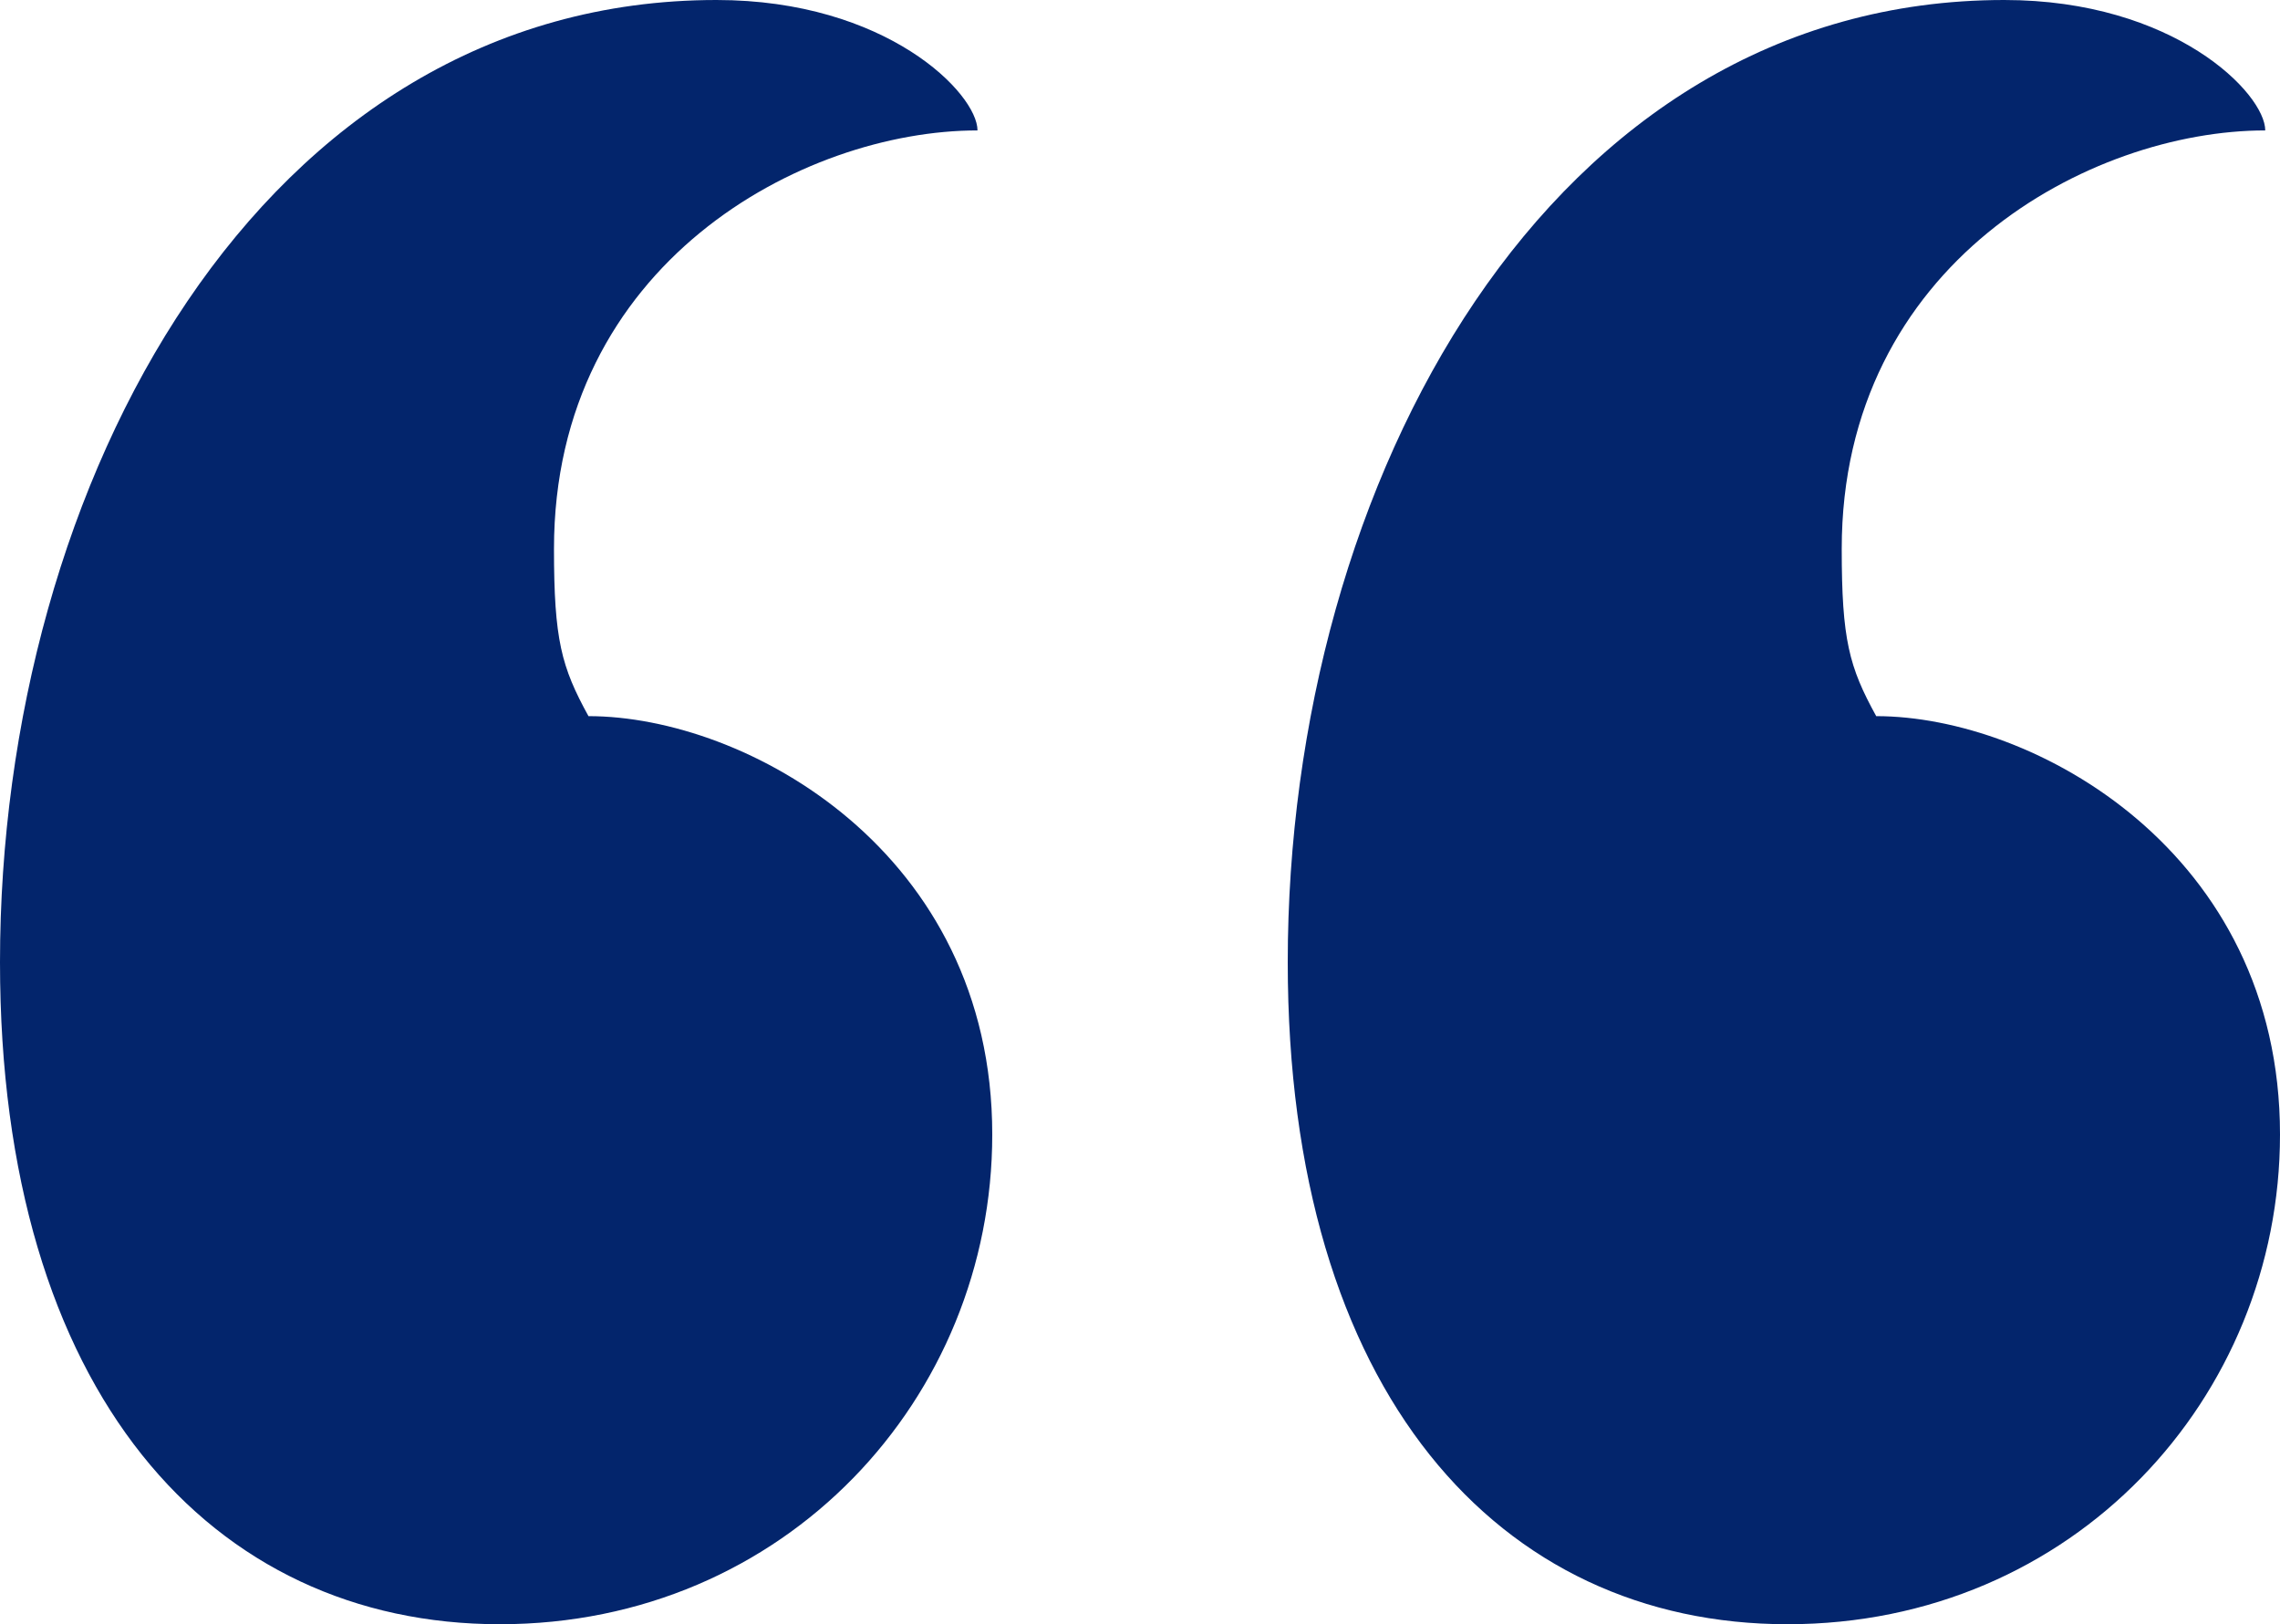 <svg xmlns="http://www.w3.org/2000/svg" width="80" height="57" viewBox="0 0 80 57" fill="none"><g clip-path="url(#clip0_1022_6542)"><path d="M25.14 0C31.102 0 34.298 3.282 34.298 4.577C28.164 4.577 19.438 9.241 19.438 19.259C19.438 22.454 19.698 23.404 20.648 25.132C26.177 25.132 34.816 29.882 34.816 39.814C34.816 49.054 27.559 57 17.538 57C7.43 57 0 48.882 0 33.768C0 16.927 9.158 0 25.14 0ZM70.324 0C76.285 0 79.482 3.282 79.482 4.577C73.348 4.577 64.622 9.241 64.622 19.259C64.622 22.454 64.881 23.404 65.832 25.132C71.361 25.132 80 29.882 80 39.814C80 49.054 72.743 57 62.721 57C52.613 57 45.184 48.882 45.184 33.768C45.184 16.927 54.341 0 70.324 0Z" fill="#03256C"></path></g><defs><clipPath id="clip0_1022_6542"><rect width="80" height="57" fill="white"></rect></clipPath></defs></svg>